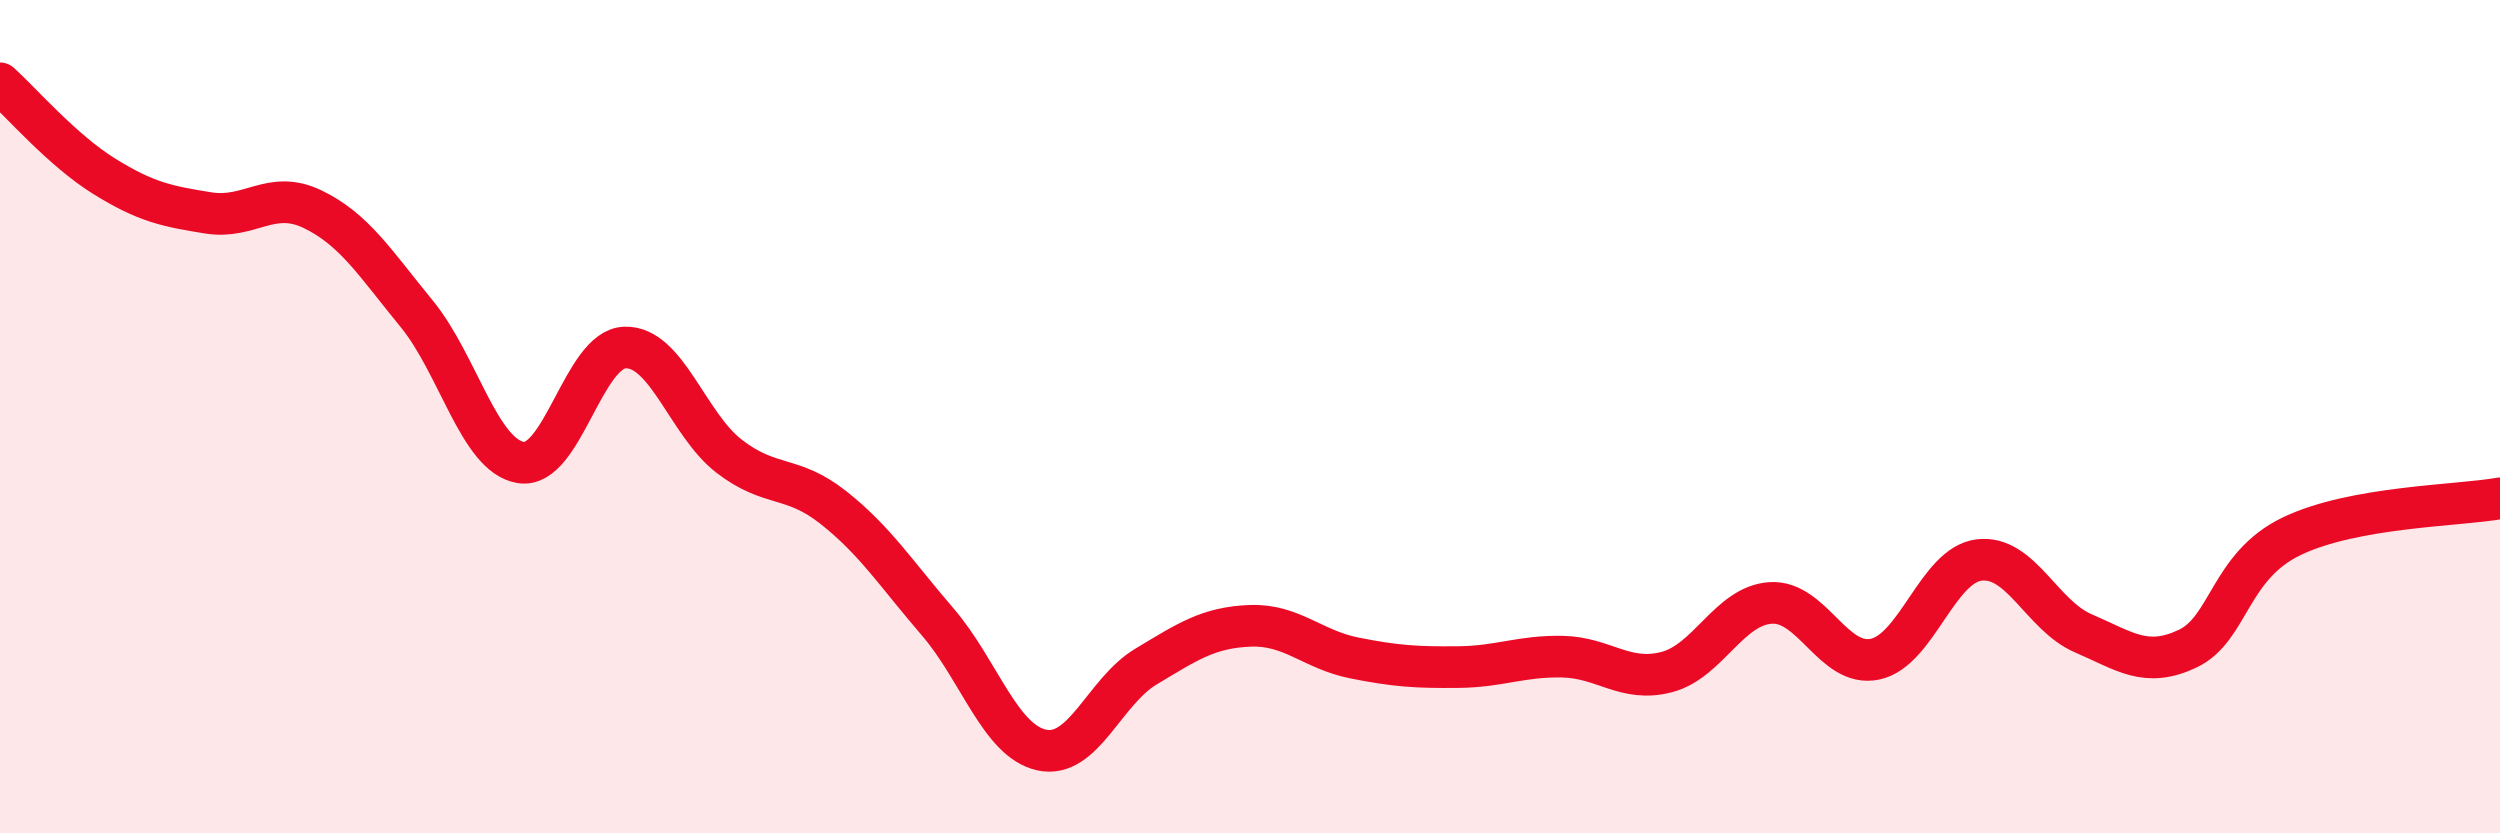 
    <svg width="60" height="20" viewBox="0 0 60 20" xmlns="http://www.w3.org/2000/svg">
      <path
        d="M 0,2 C 0.5,2.45 1.5,3.61 2.5,4.23 C 3.5,4.85 4,4.95 5,5.11 C 6,5.27 6.5,4.54 7.5,5.02 C 8.5,5.5 9,6.31 10,7.53 C 11,8.75 11.5,10.94 12.5,11.1 C 13.5,11.26 14,8.37 15,8.34 C 16,8.31 16.5,10.18 17.5,10.95 C 18.5,11.72 19,11.39 20,12.18 C 21,12.97 21.5,13.76 22.5,14.92 C 23.5,16.08 24,17.78 25,18 C 26,18.22 26.5,16.6 27.5,16 C 28.5,15.4 29,15.06 30,15.02 C 31,14.98 31.5,15.59 32.5,15.79 C 33.5,15.99 34,16.02 35,16.01 C 36,16 36.5,15.74 37.5,15.76 C 38.5,15.78 39,16.39 40,16.13 C 41,15.87 41.5,14.53 42.5,14.47 C 43.5,14.41 44,16.03 45,15.82 C 46,15.61 46.5,13.56 47.5,13.44 C 48.5,13.32 49,14.77 50,15.2 C 51,15.63 51.5,16.04 52.5,15.57 C 53.5,15.1 53.5,13.59 55,12.87 C 56.5,12.15 59,12.14 60,11.96L60 20L0 20Z"
        fill="#EB0A25"
        opacity="0.1"
        stroke-linecap="round"
        stroke-linejoin="round"
      />
      <path
        d="M 0,2 C 0.5,2.45 1.5,3.61 2.5,4.23 C 3.5,4.85 4,4.95 5,5.11 C 6,5.27 6.5,4.54 7.5,5.02 C 8.5,5.5 9,6.31 10,7.53 C 11,8.75 11.5,10.94 12.5,11.1 C 13.5,11.26 14,8.37 15,8.34 C 16,8.31 16.5,10.18 17.5,10.95 C 18.5,11.72 19,11.39 20,12.18 C 21,12.97 21.5,13.76 22.5,14.92 C 23.5,16.08 24,17.78 25,18 C 26,18.22 26.5,16.6 27.5,16 C 28.5,15.4 29,15.06 30,15.02 C 31,14.98 31.5,15.59 32.5,15.79 C 33.5,15.99 34,16.02 35,16.01 C 36,16 36.5,15.74 37.5,15.76 C 38.5,15.78 39,16.39 40,16.13 C 41,15.87 41.5,14.53 42.5,14.47 C 43.5,14.41 44,16.03 45,15.82 C 46,15.61 46.5,13.56 47.5,13.44 C 48.5,13.32 49,14.77 50,15.2 C 51,15.63 51.5,16.04 52.5,15.57 C 53.5,15.1 53.5,13.59 55,12.87 C 56.5,12.15 59,12.14 60,11.96"
        stroke="#EB0A25"
        stroke-width="1"
        fill="none"
        stroke-linecap="round"
        stroke-linejoin="round"
      />
    </svg>
  